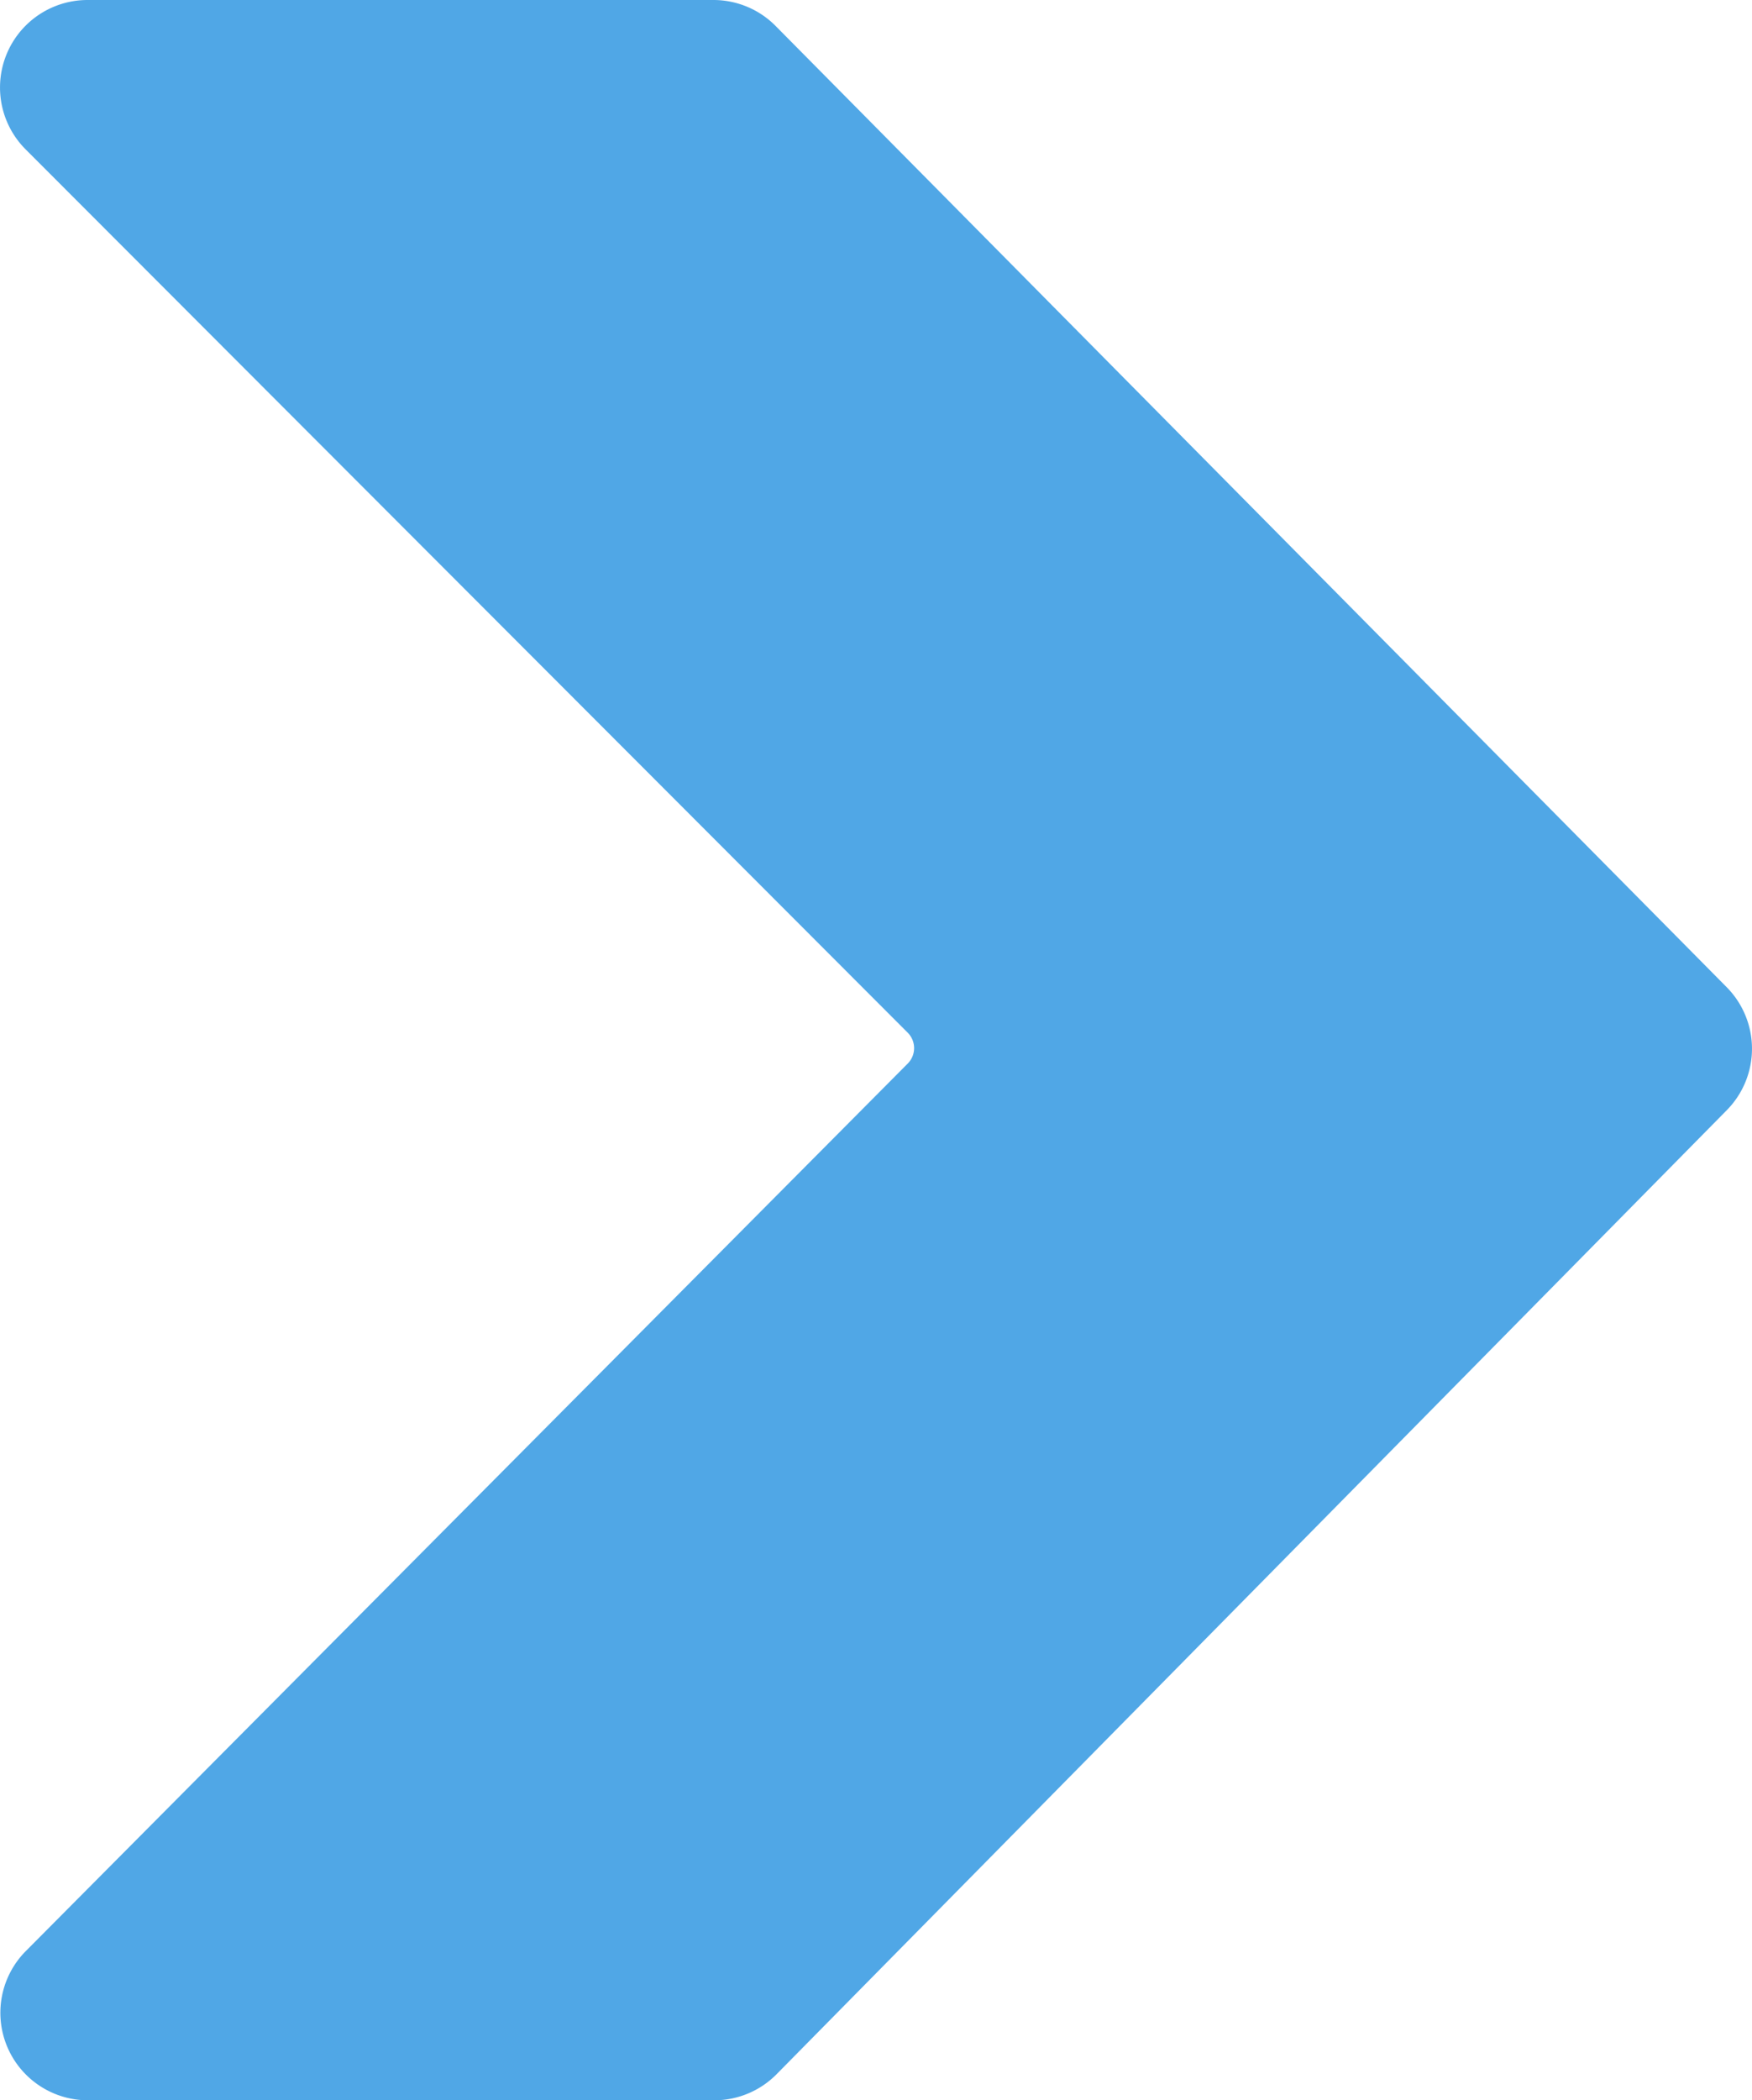 <svg xmlns="http://www.w3.org/2000/svg" width="10.012" height="12" viewBox="0 0 10.012 12">
  <path id="arrow-button-blue" d="M11.856,5.64,6.423.15A.5.5,0,0,0,6.068,0H2.489a.5.5,0,0,0-.353.854L7.176,5.9a.125.125,0,0,1,0,.177L2.137,11.147A.5.5,0,0,0,2.492,12h3.58a.5.5,0,0,0,.356-.15l5.429-5.507A.5.5,0,0,0,11.856,5.64Z" transform="translate(-1.989)" fill="#50a7e6"/>
</svg>
